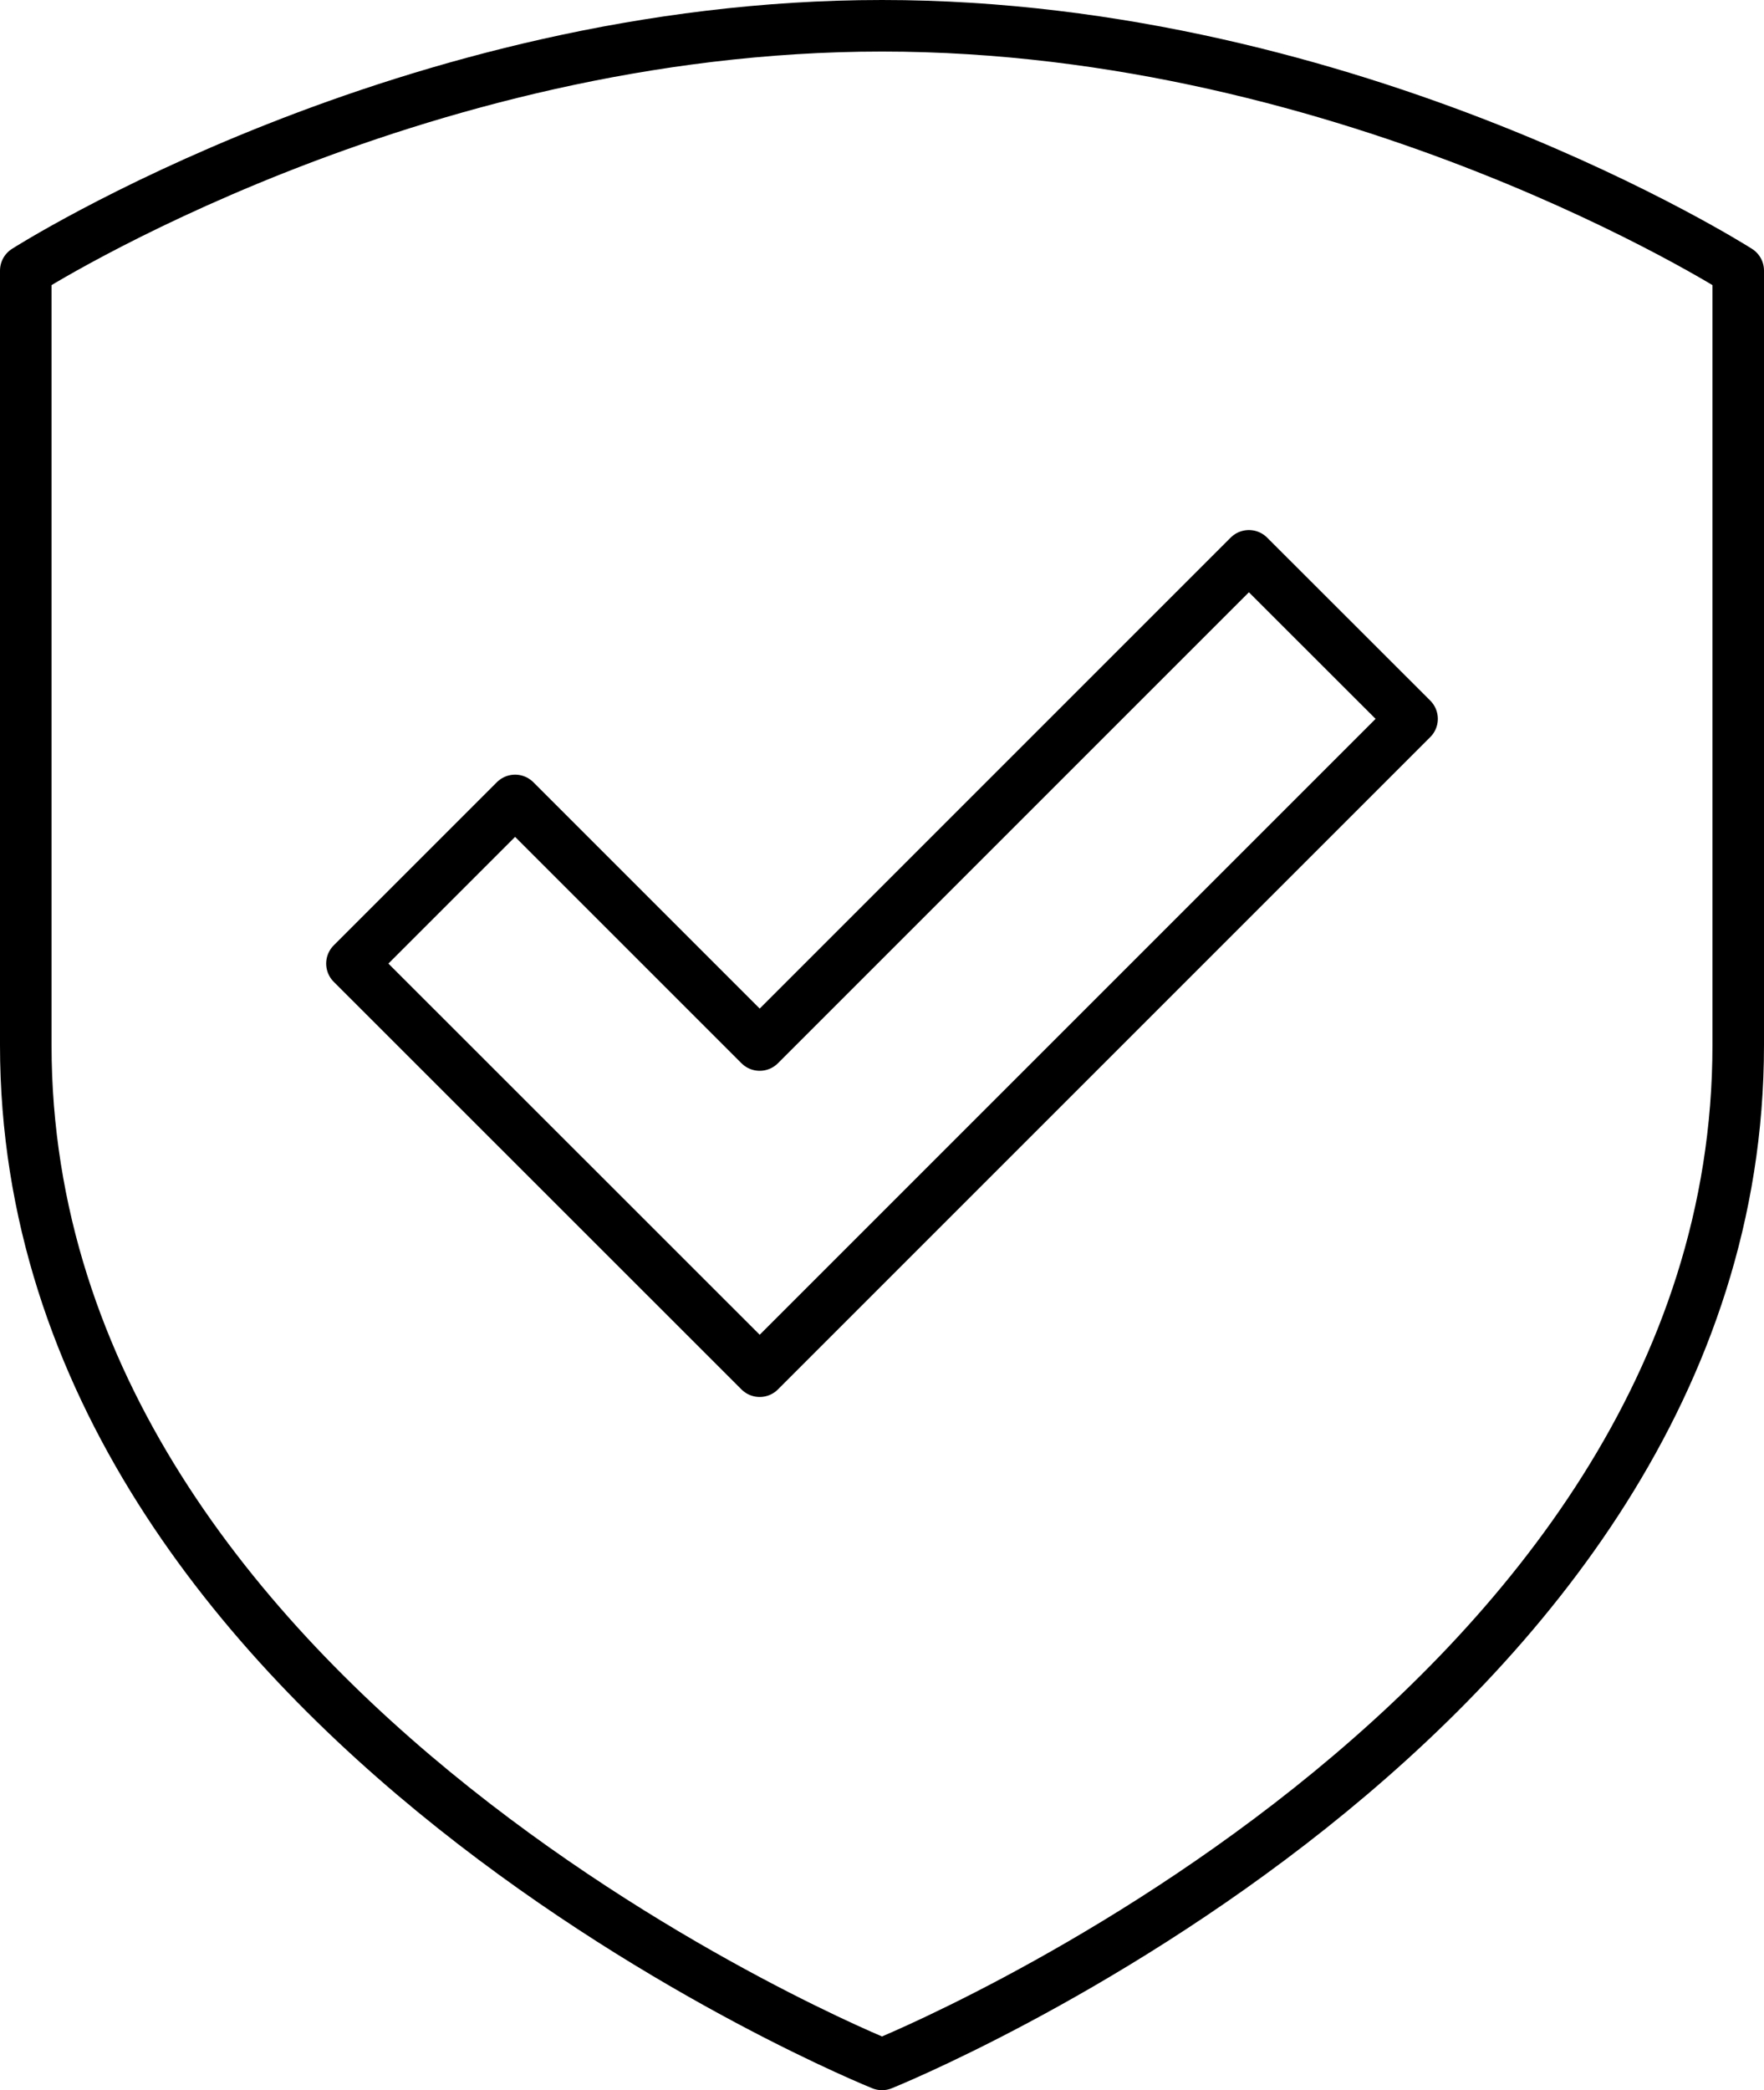 <svg xmlns="http://www.w3.org/2000/svg" viewBox="0 0 136.88 162.19"><defs><style>.cls-1{fill:none;stroke:#000;stroke-linecap:round;stroke-linejoin:round;stroke-width:4px;}</style></defs><g id="Layer_2" data-name="Layer 2"><g id="Icons"><g id="tick-yes"><path class="cls-1" d="M68.44,160.19s66.44-26.68,66.44-79.1V21S105.14,2,68.44,2,2,21,2,21V81.09C2,133.51,68.44,160.19,68.44,160.19Z"/><polygon class="cls-1" points="58.95 81.09 39.97 62.11 27.31 74.77 58.95 106.4 109.57 55.78 96.91 43.13 58.95 81.09"/></g></g></g></svg>